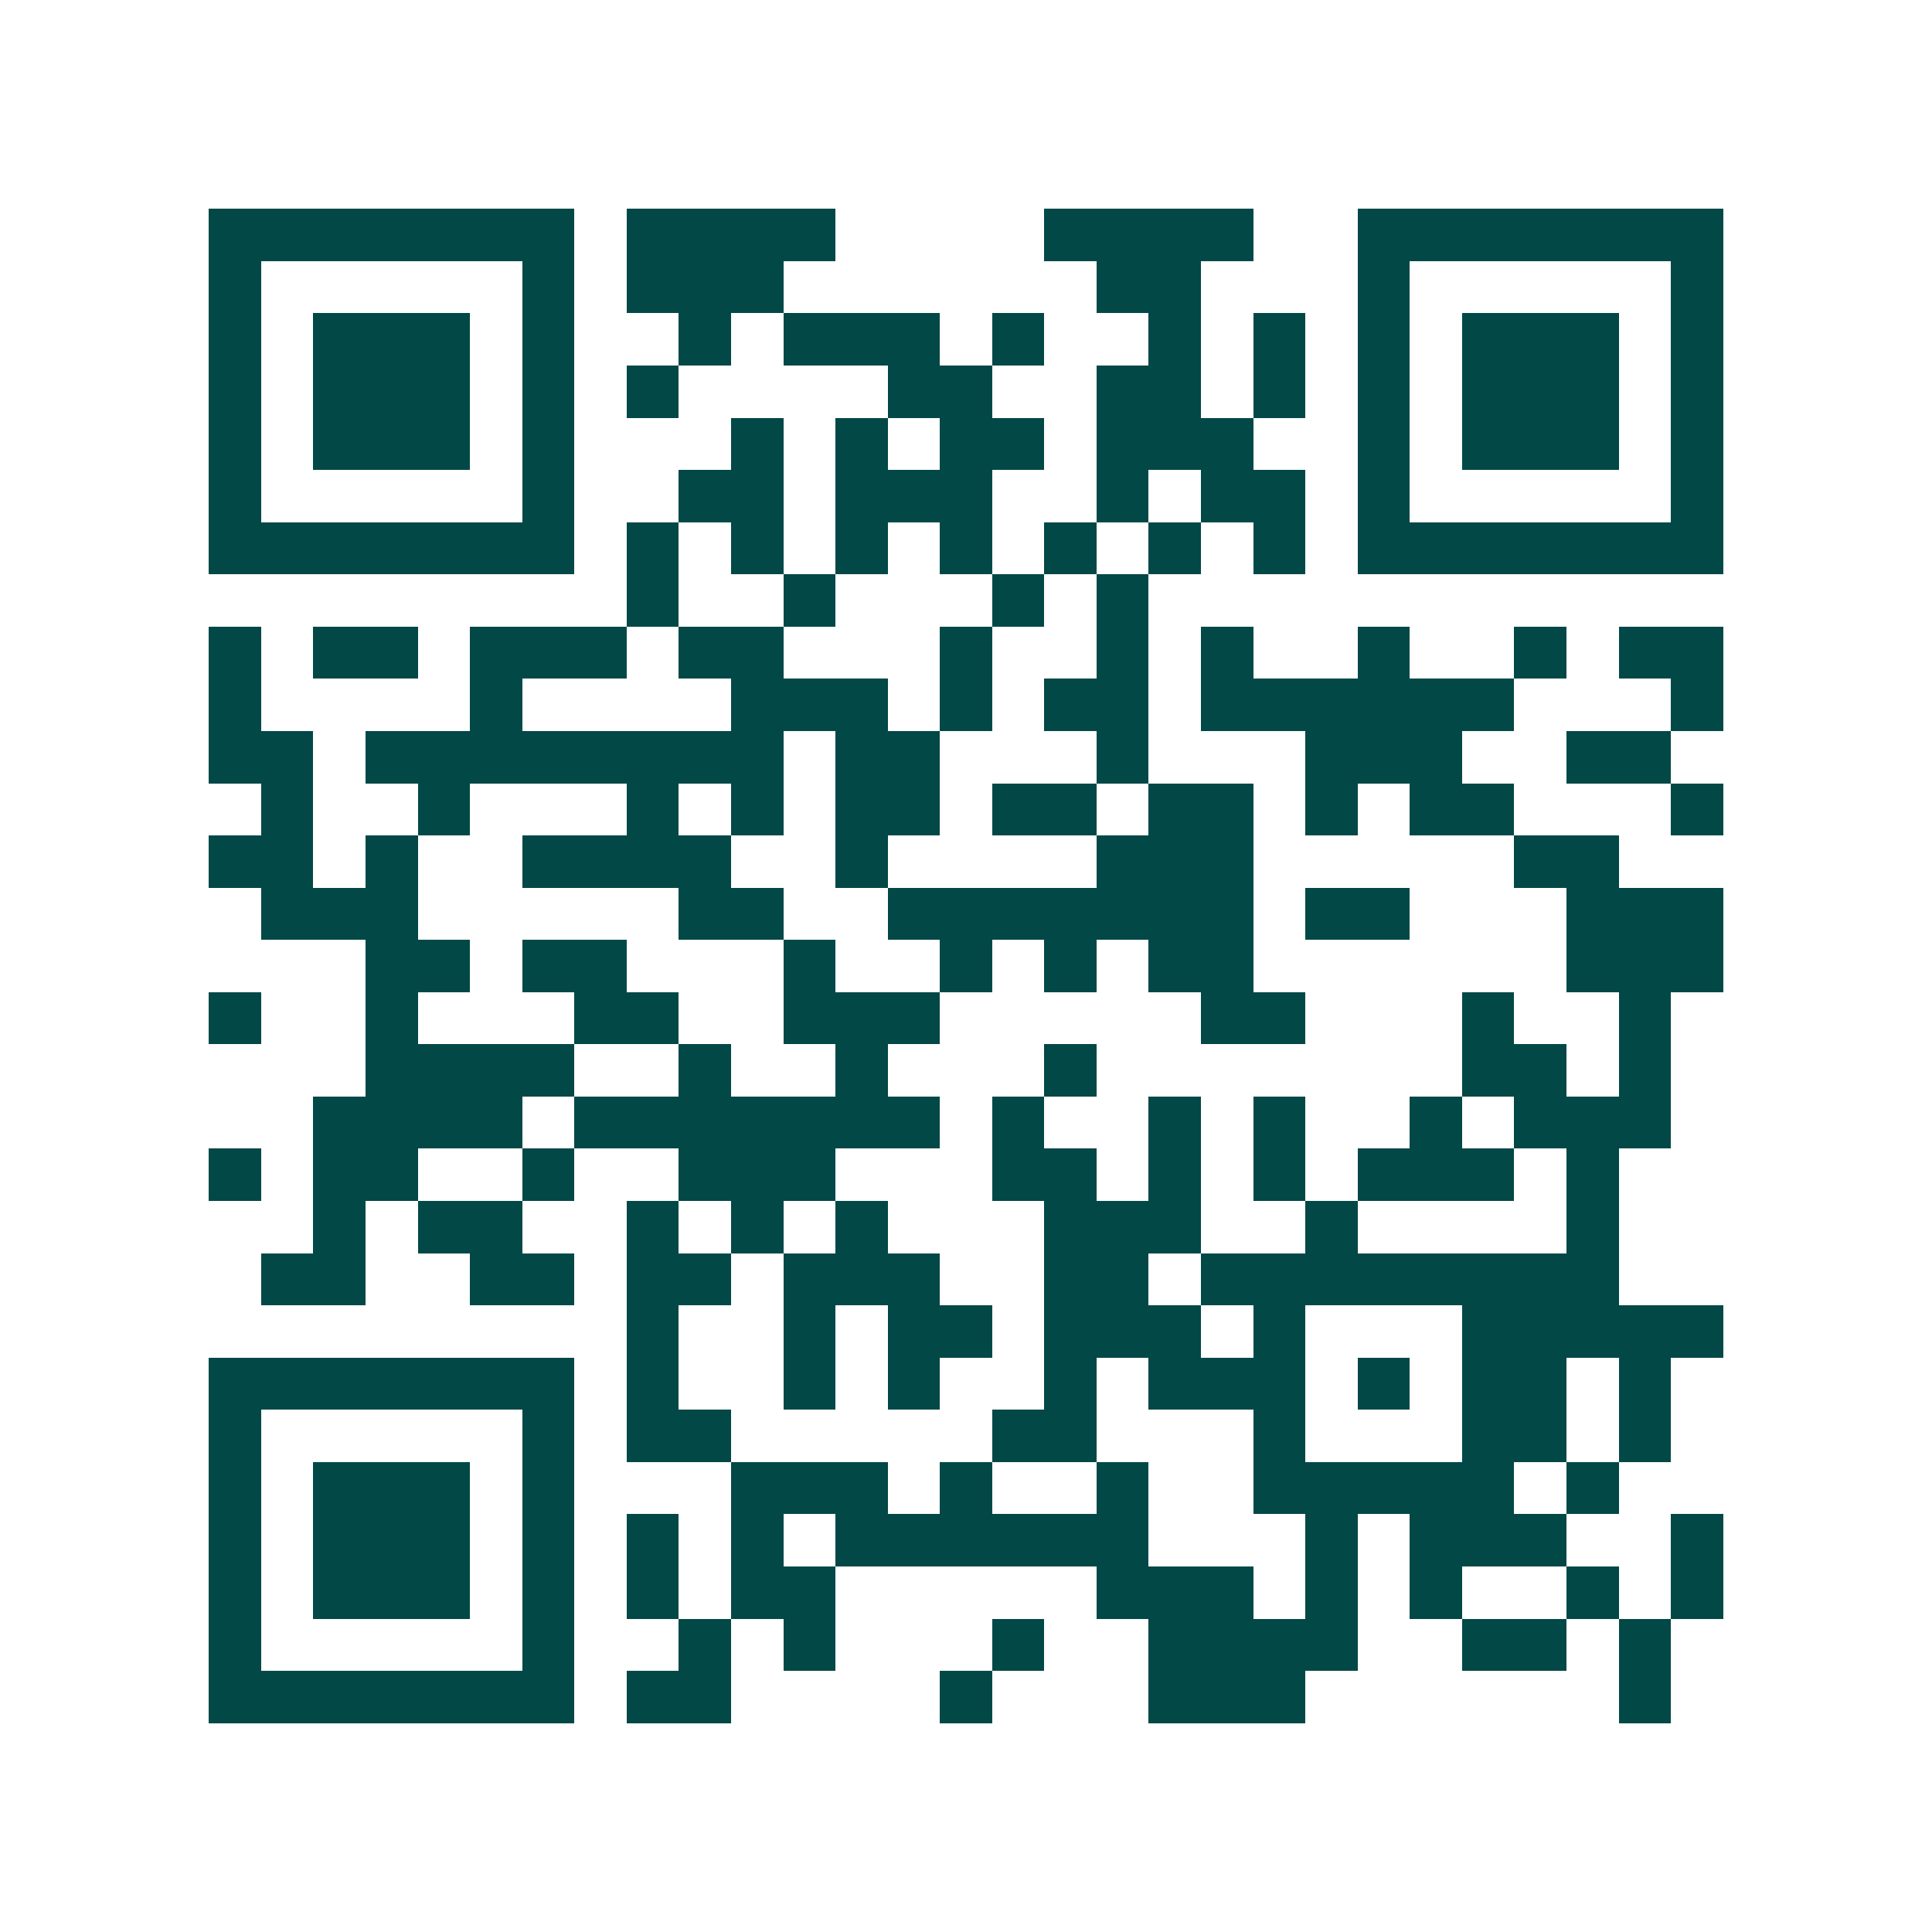 <svg xmlns="http://www.w3.org/2000/svg" width="200" height="200" viewBox="0 0 37 37" shape-rendering="crispEdges"><path fill="#ffffff" d="M0 0h37v37H0z"/><path stroke="#014847" d="M4 4.5h7m1 0h4m4 0h4m2 0h7M4 5.5h1m5 0h1m1 0h3m6 0h2m3 0h1m5 0h1M4 6.5h1m1 0h3m1 0h1m2 0h1m1 0h3m1 0h1m2 0h1m1 0h1m1 0h1m1 0h3m1 0h1M4 7.5h1m1 0h3m1 0h1m1 0h1m4 0h2m2 0h2m1 0h1m1 0h1m1 0h3m1 0h1M4 8.5h1m1 0h3m1 0h1m3 0h1m1 0h1m1 0h2m1 0h3m2 0h1m1 0h3m1 0h1M4 9.5h1m5 0h1m2 0h2m1 0h3m2 0h1m1 0h2m1 0h1m5 0h1M4 10.5h7m1 0h1m1 0h1m1 0h1m1 0h1m1 0h1m1 0h1m1 0h1m1 0h7M12 11.5h1m2 0h1m3 0h1m1 0h1M4 12.5h1m1 0h2m1 0h3m1 0h2m3 0h1m2 0h1m1 0h1m2 0h1m2 0h1m1 0h2M4 13.5h1m4 0h1m4 0h3m1 0h1m1 0h2m1 0h6m3 0h1M4 14.5h2m1 0h8m1 0h2m3 0h1m3 0h3m2 0h2M5 15.5h1m2 0h1m3 0h1m1 0h1m1 0h2m1 0h2m1 0h2m1 0h1m1 0h2m3 0h1M4 16.5h2m1 0h1m2 0h4m2 0h1m4 0h3m5 0h2M5 17.5h3m5 0h2m2 0h7m1 0h2m3 0h3M7 18.5h2m1 0h2m3 0h1m2 0h1m1 0h1m1 0h2m6 0h3M4 19.5h1m2 0h1m3 0h2m2 0h3m5 0h2m3 0h1m2 0h1M7 20.5h4m2 0h1m2 0h1m3 0h1m7 0h2m1 0h1M6 21.5h4m1 0h7m1 0h1m2 0h1m1 0h1m2 0h1m1 0h3M4 22.5h1m1 0h2m2 0h1m2 0h3m3 0h2m1 0h1m1 0h1m1 0h3m1 0h1M6 23.5h1m1 0h2m2 0h1m1 0h1m1 0h1m3 0h3m2 0h1m4 0h1M5 24.5h2m2 0h2m1 0h2m1 0h3m2 0h2m1 0h8M12 25.5h1m2 0h1m1 0h2m1 0h3m1 0h1m3 0h5M4 26.5h7m1 0h1m2 0h1m1 0h1m2 0h1m1 0h3m1 0h1m1 0h2m1 0h1M4 27.5h1m5 0h1m1 0h2m5 0h2m3 0h1m3 0h2m1 0h1M4 28.5h1m1 0h3m1 0h1m3 0h3m1 0h1m2 0h1m2 0h5m1 0h1M4 29.5h1m1 0h3m1 0h1m1 0h1m1 0h1m1 0h6m3 0h1m1 0h3m2 0h1M4 30.5h1m1 0h3m1 0h1m1 0h1m1 0h2m5 0h3m1 0h1m1 0h1m2 0h1m1 0h1M4 31.5h1m5 0h1m2 0h1m1 0h1m3 0h1m2 0h4m2 0h2m1 0h1M4 32.5h7m1 0h2m4 0h1m3 0h3m6 0h1"/></svg>
